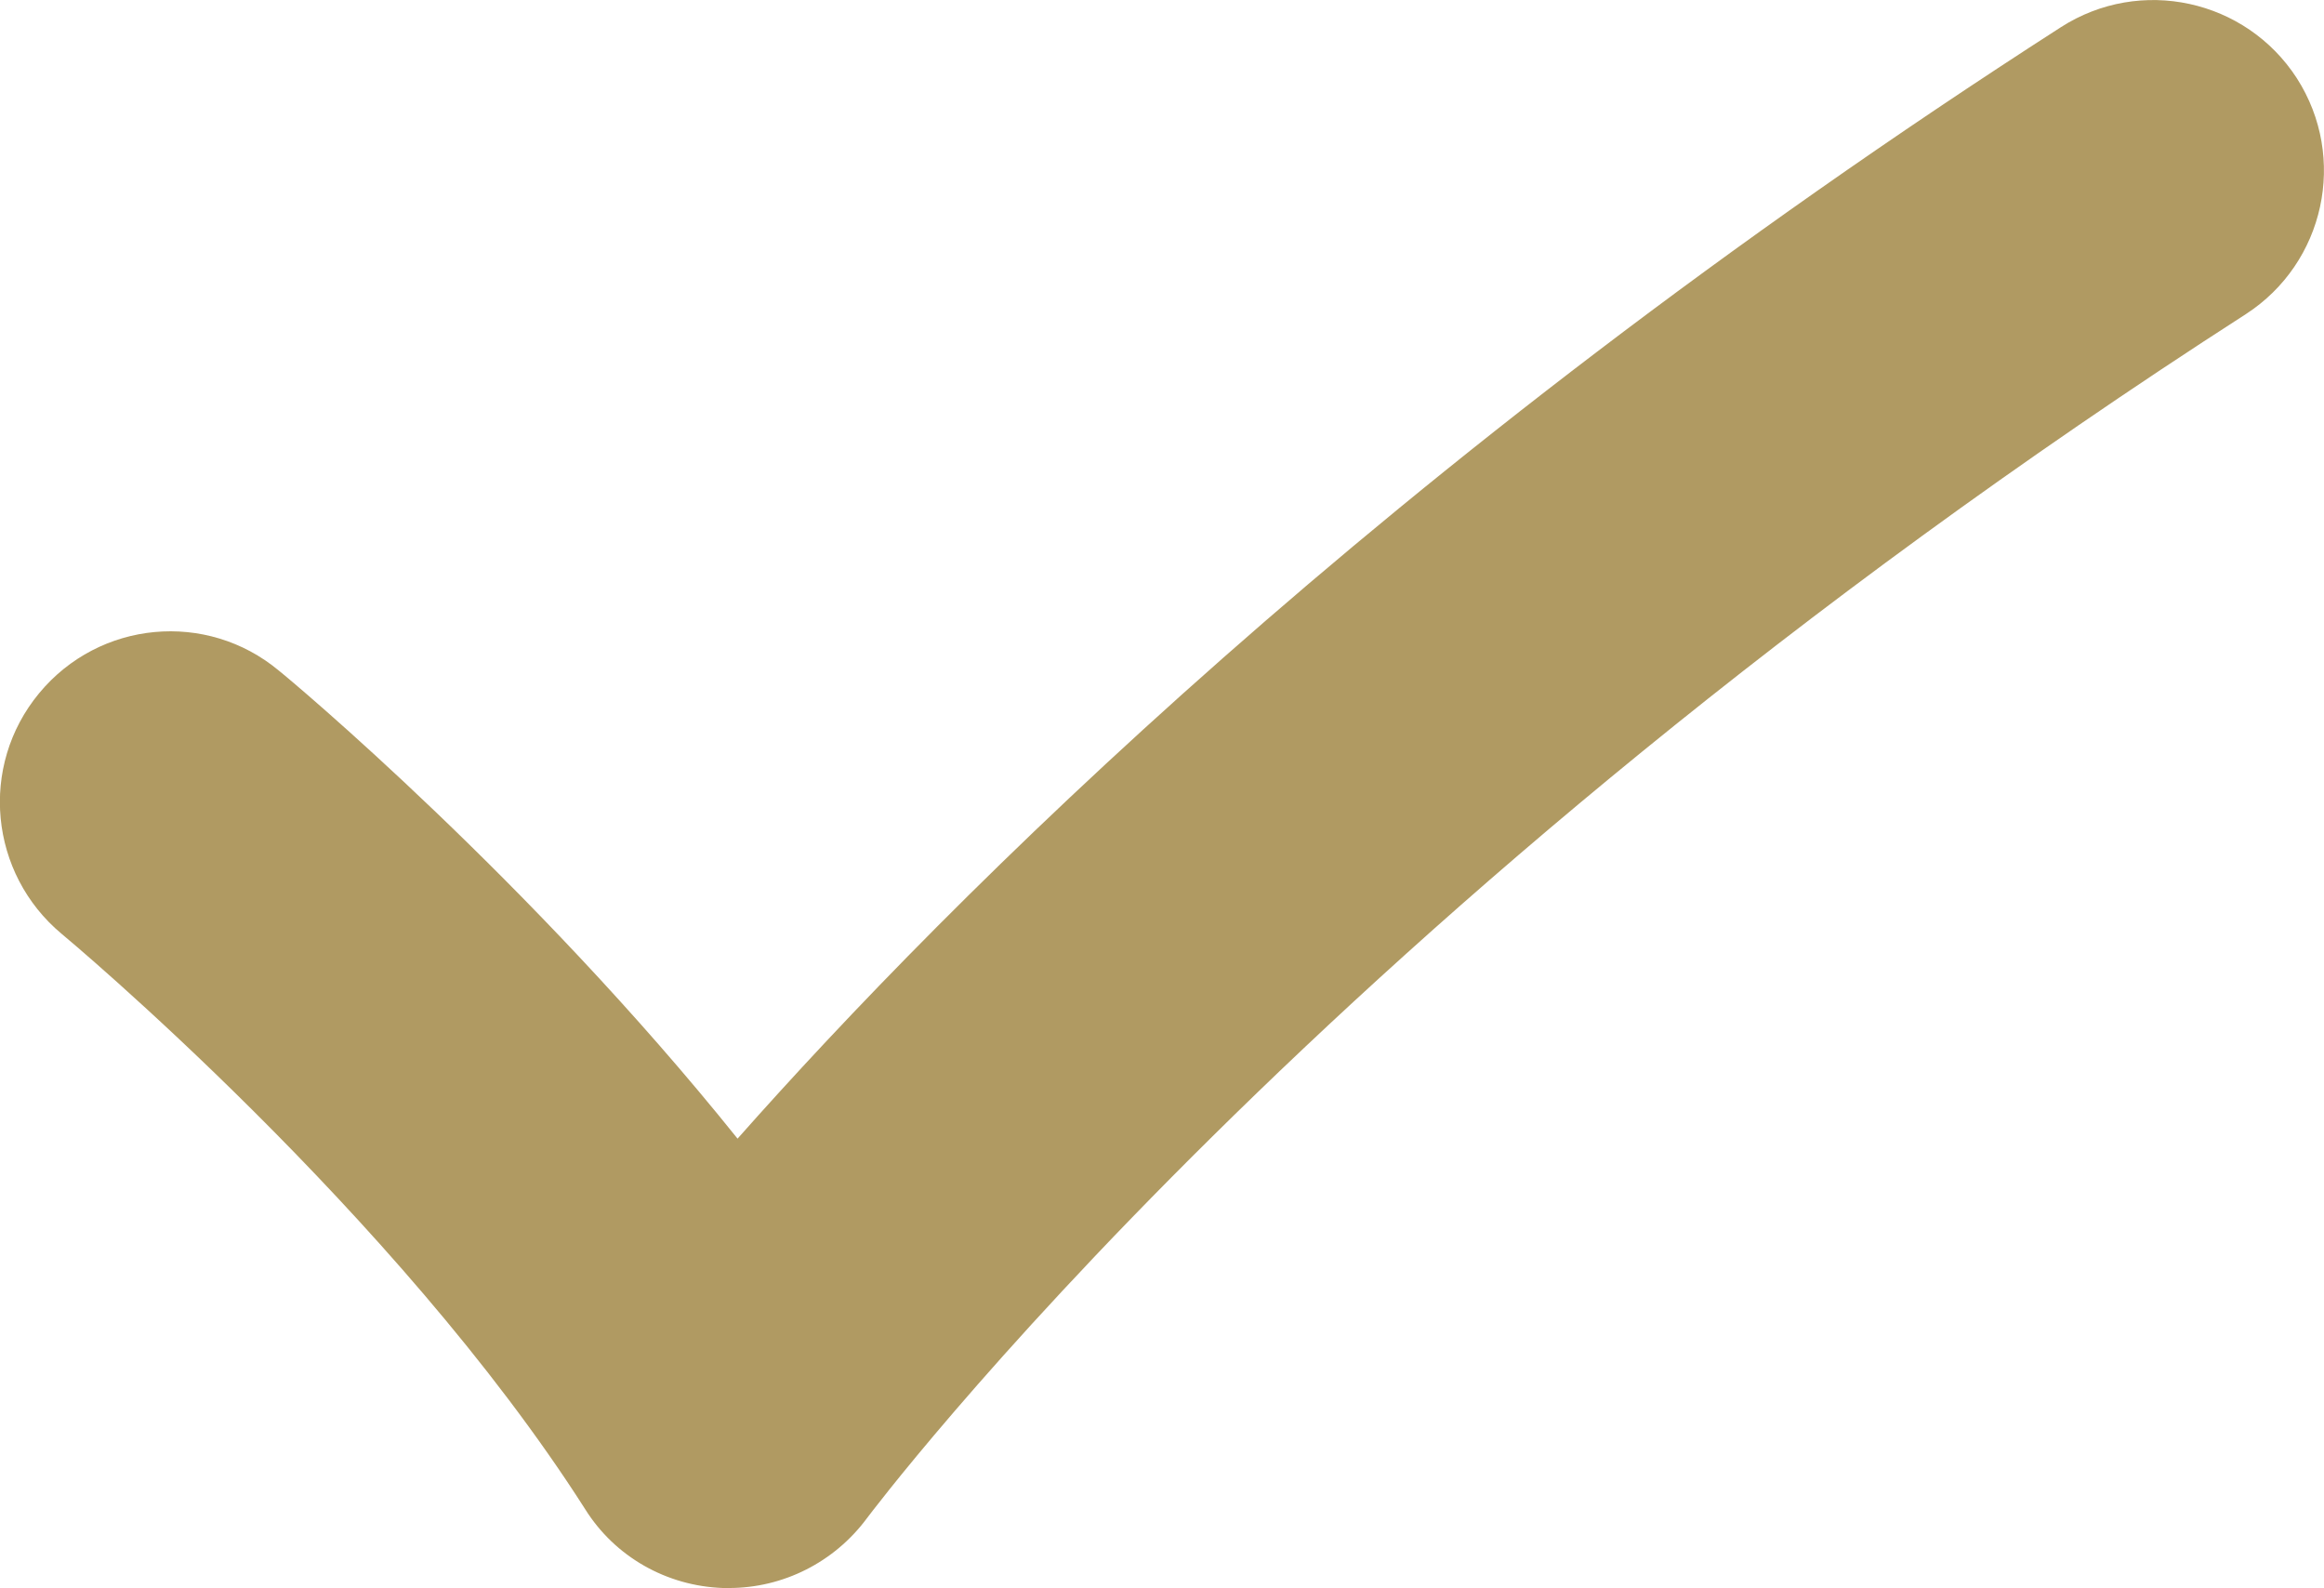 <?xml version="1.0" encoding="UTF-8"?>
<!-- Generator: Adobe Illustrator 27.9.0, SVG Export Plug-In . SVG Version: 6.00 Build 0)  -->
<svg xmlns="http://www.w3.org/2000/svg" xmlns:xlink="http://www.w3.org/1999/xlink" version="1.1" id="Laag_1" x="0px" y="0px" viewBox="0 0 350.7 239.6" style="enable-background:new 0 0 350.7 239.6;" xml:space="preserve">
<style type="text/css">
	.st0{fill:#B09A62;}
</style>
<path class="st0" d="M110,239.6c-0.3,0-0.6,0-0.9,0c-8.5-0.3-16.3-4.7-20.8-11.9c-28.5-44.7-78.5-86.4-79-86.8  c-10.9-9.1-12.5-25.3-3.4-36.3s25.3-12.5,36.2-3.4c1.9,1.5,38,31.7,69.2,70.6C142.9,136.1,208.6,69.9,311,4.1  c12-7.7,27.9-4.2,35.6,7.7c7.7,12,4.2,27.9-7.7,35.6c-139,89.4-207.4,180.8-208.1,181.7C125.9,235.7,118.2,239.6,110,239.6  L110,239.6z"></path>
</svg>
